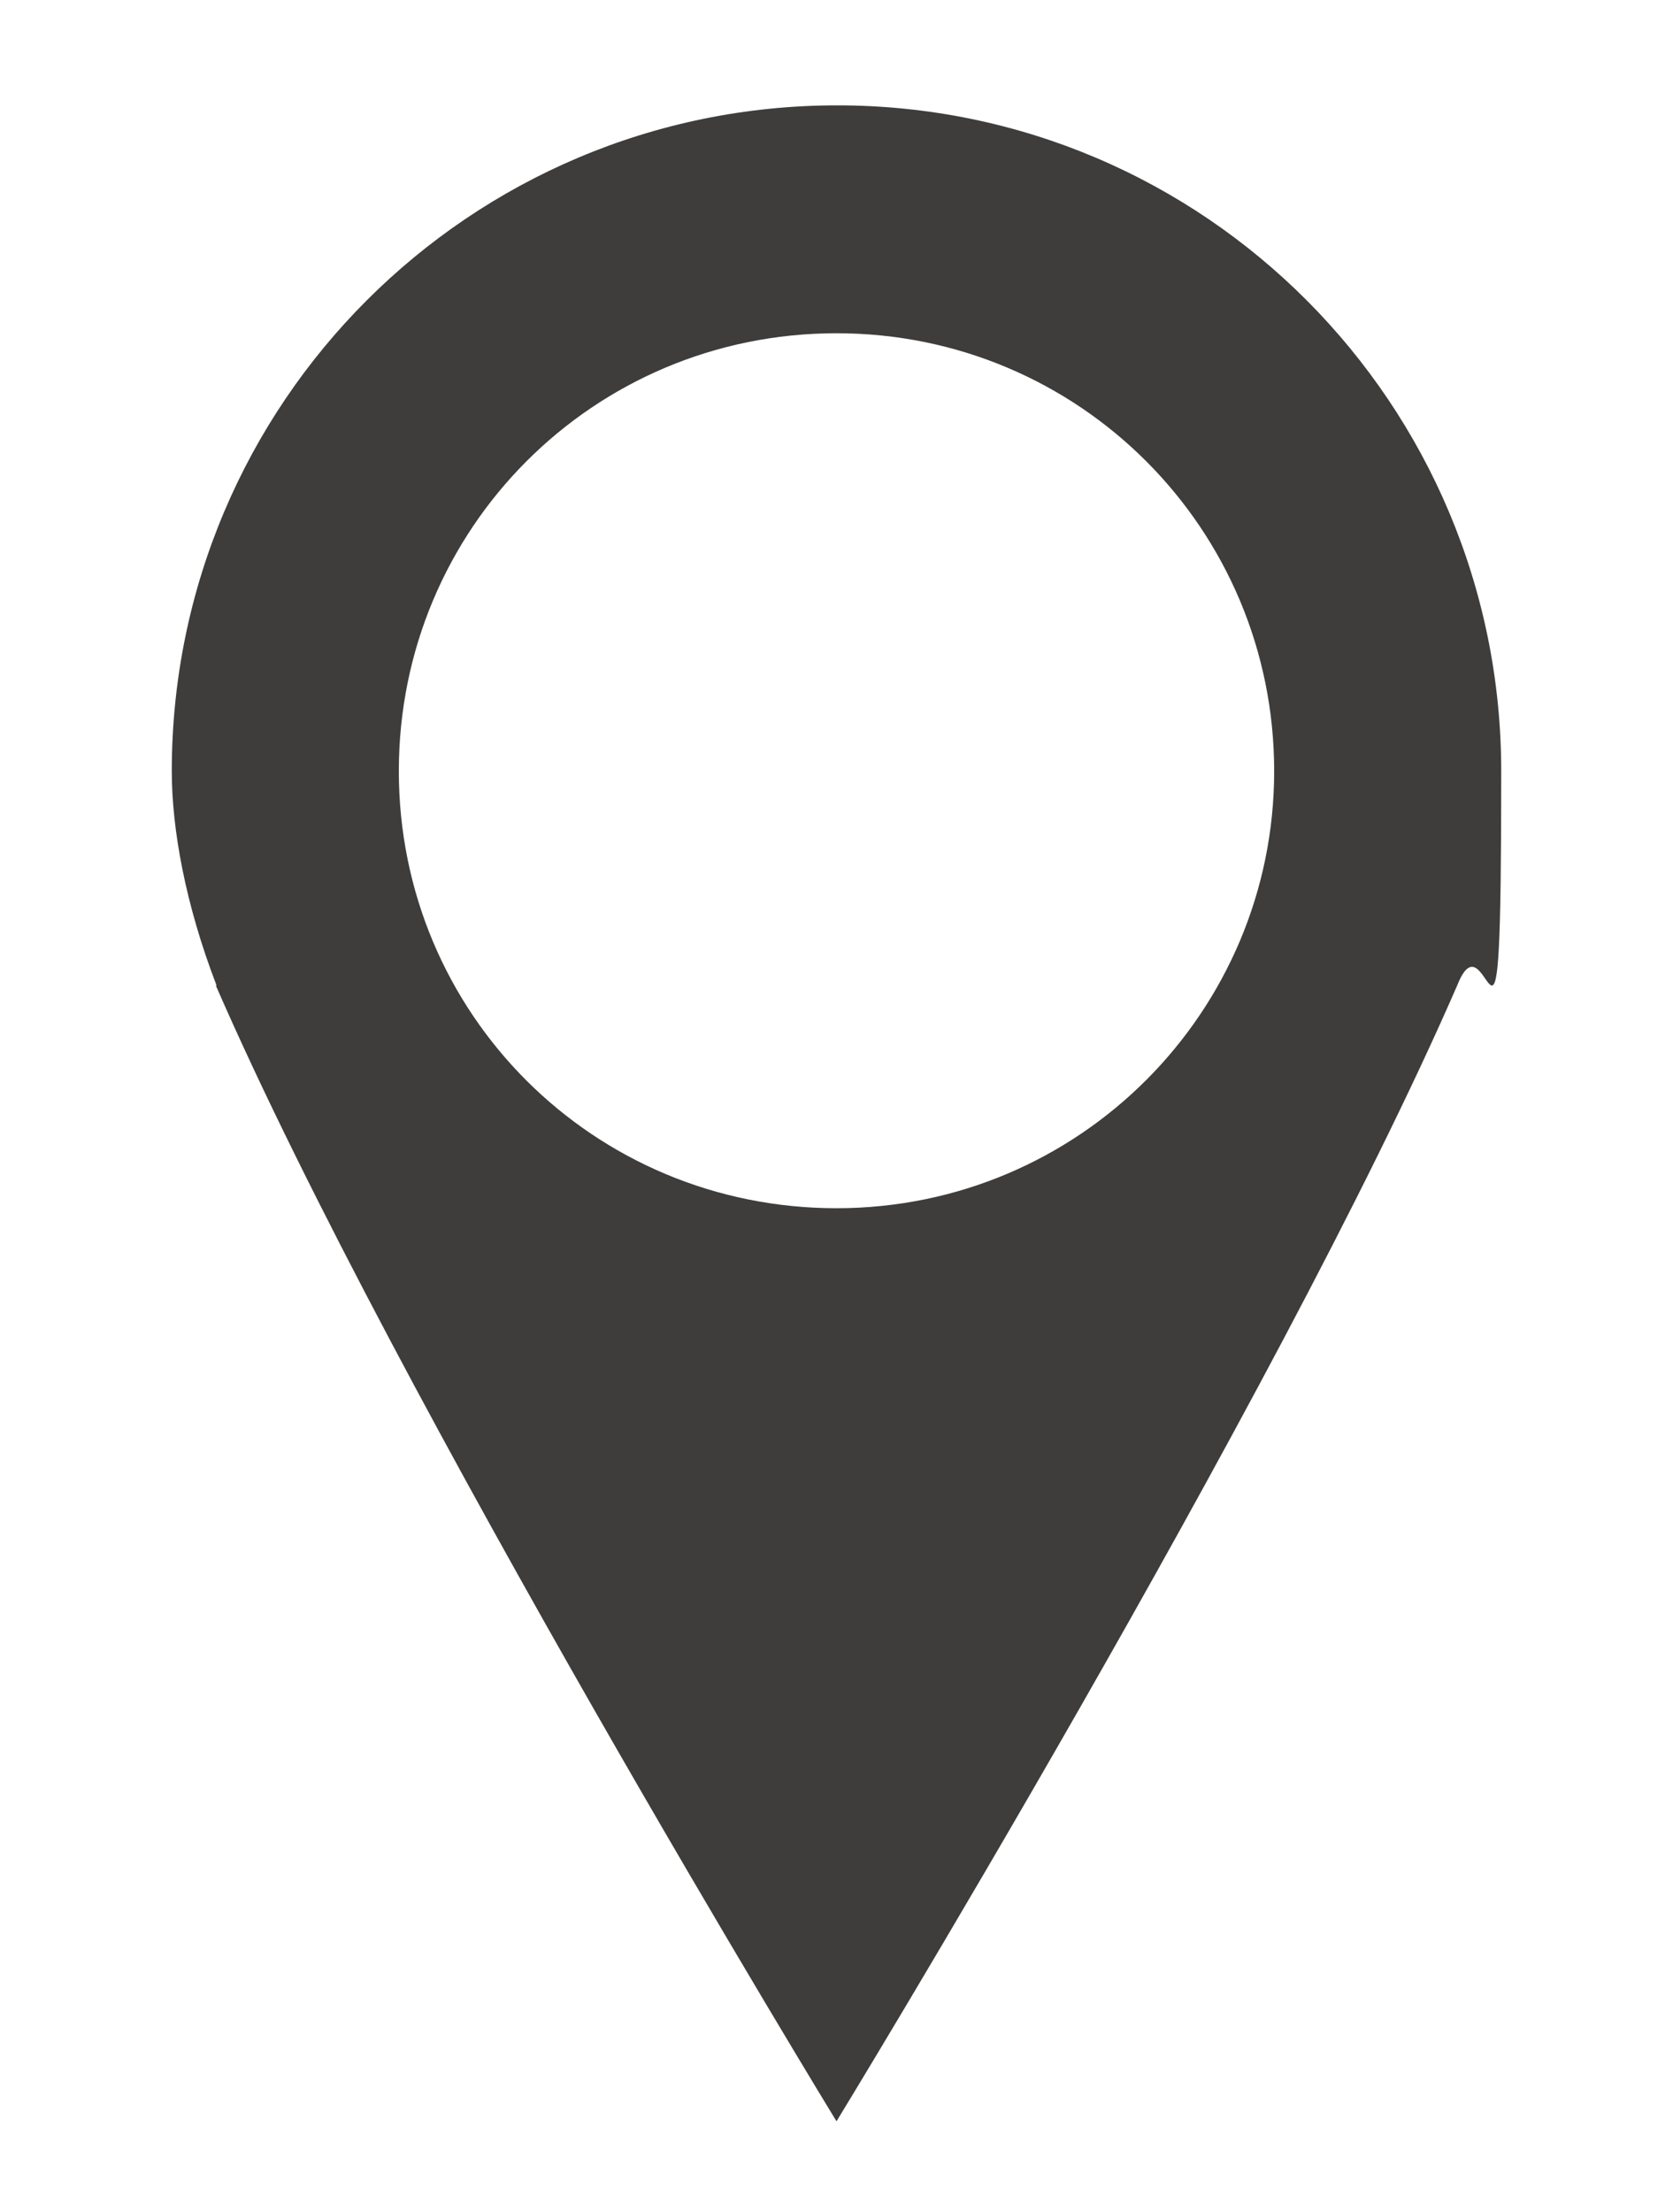 <?xml version="1.0" encoding="UTF-8"?>
<svg id="_レイヤー_1" data-name=" レイヤー 1" xmlns="http://www.w3.org/2000/svg" version="1.1" viewBox="0 0 224 296">
  <defs>
    <style>
      .cls-1 {
        fill: #3e3d3c;
        stroke-width: 0px;
      }
    </style>
  </defs>
  <path class="cls-1" d="M29,131.9c-4.2-10.9-6-21-6-28.7C23,54,62.9,14.1,112.1,14.1s88.9,40,88.9,89.1-1.6,17.8-5.9,28.7c-24.3,55.8-83.1,152-83.1,152,0,0-58.8-96.2-83.1-152h0ZM170.6,103.2c0-32.4-26.1-58.6-58.6-58.6s-58.6,26.1-58.6,58.6,26.1,58.5,58.6,58.5,58.6-26.3,58.6-58.5Z"/>
</svg>